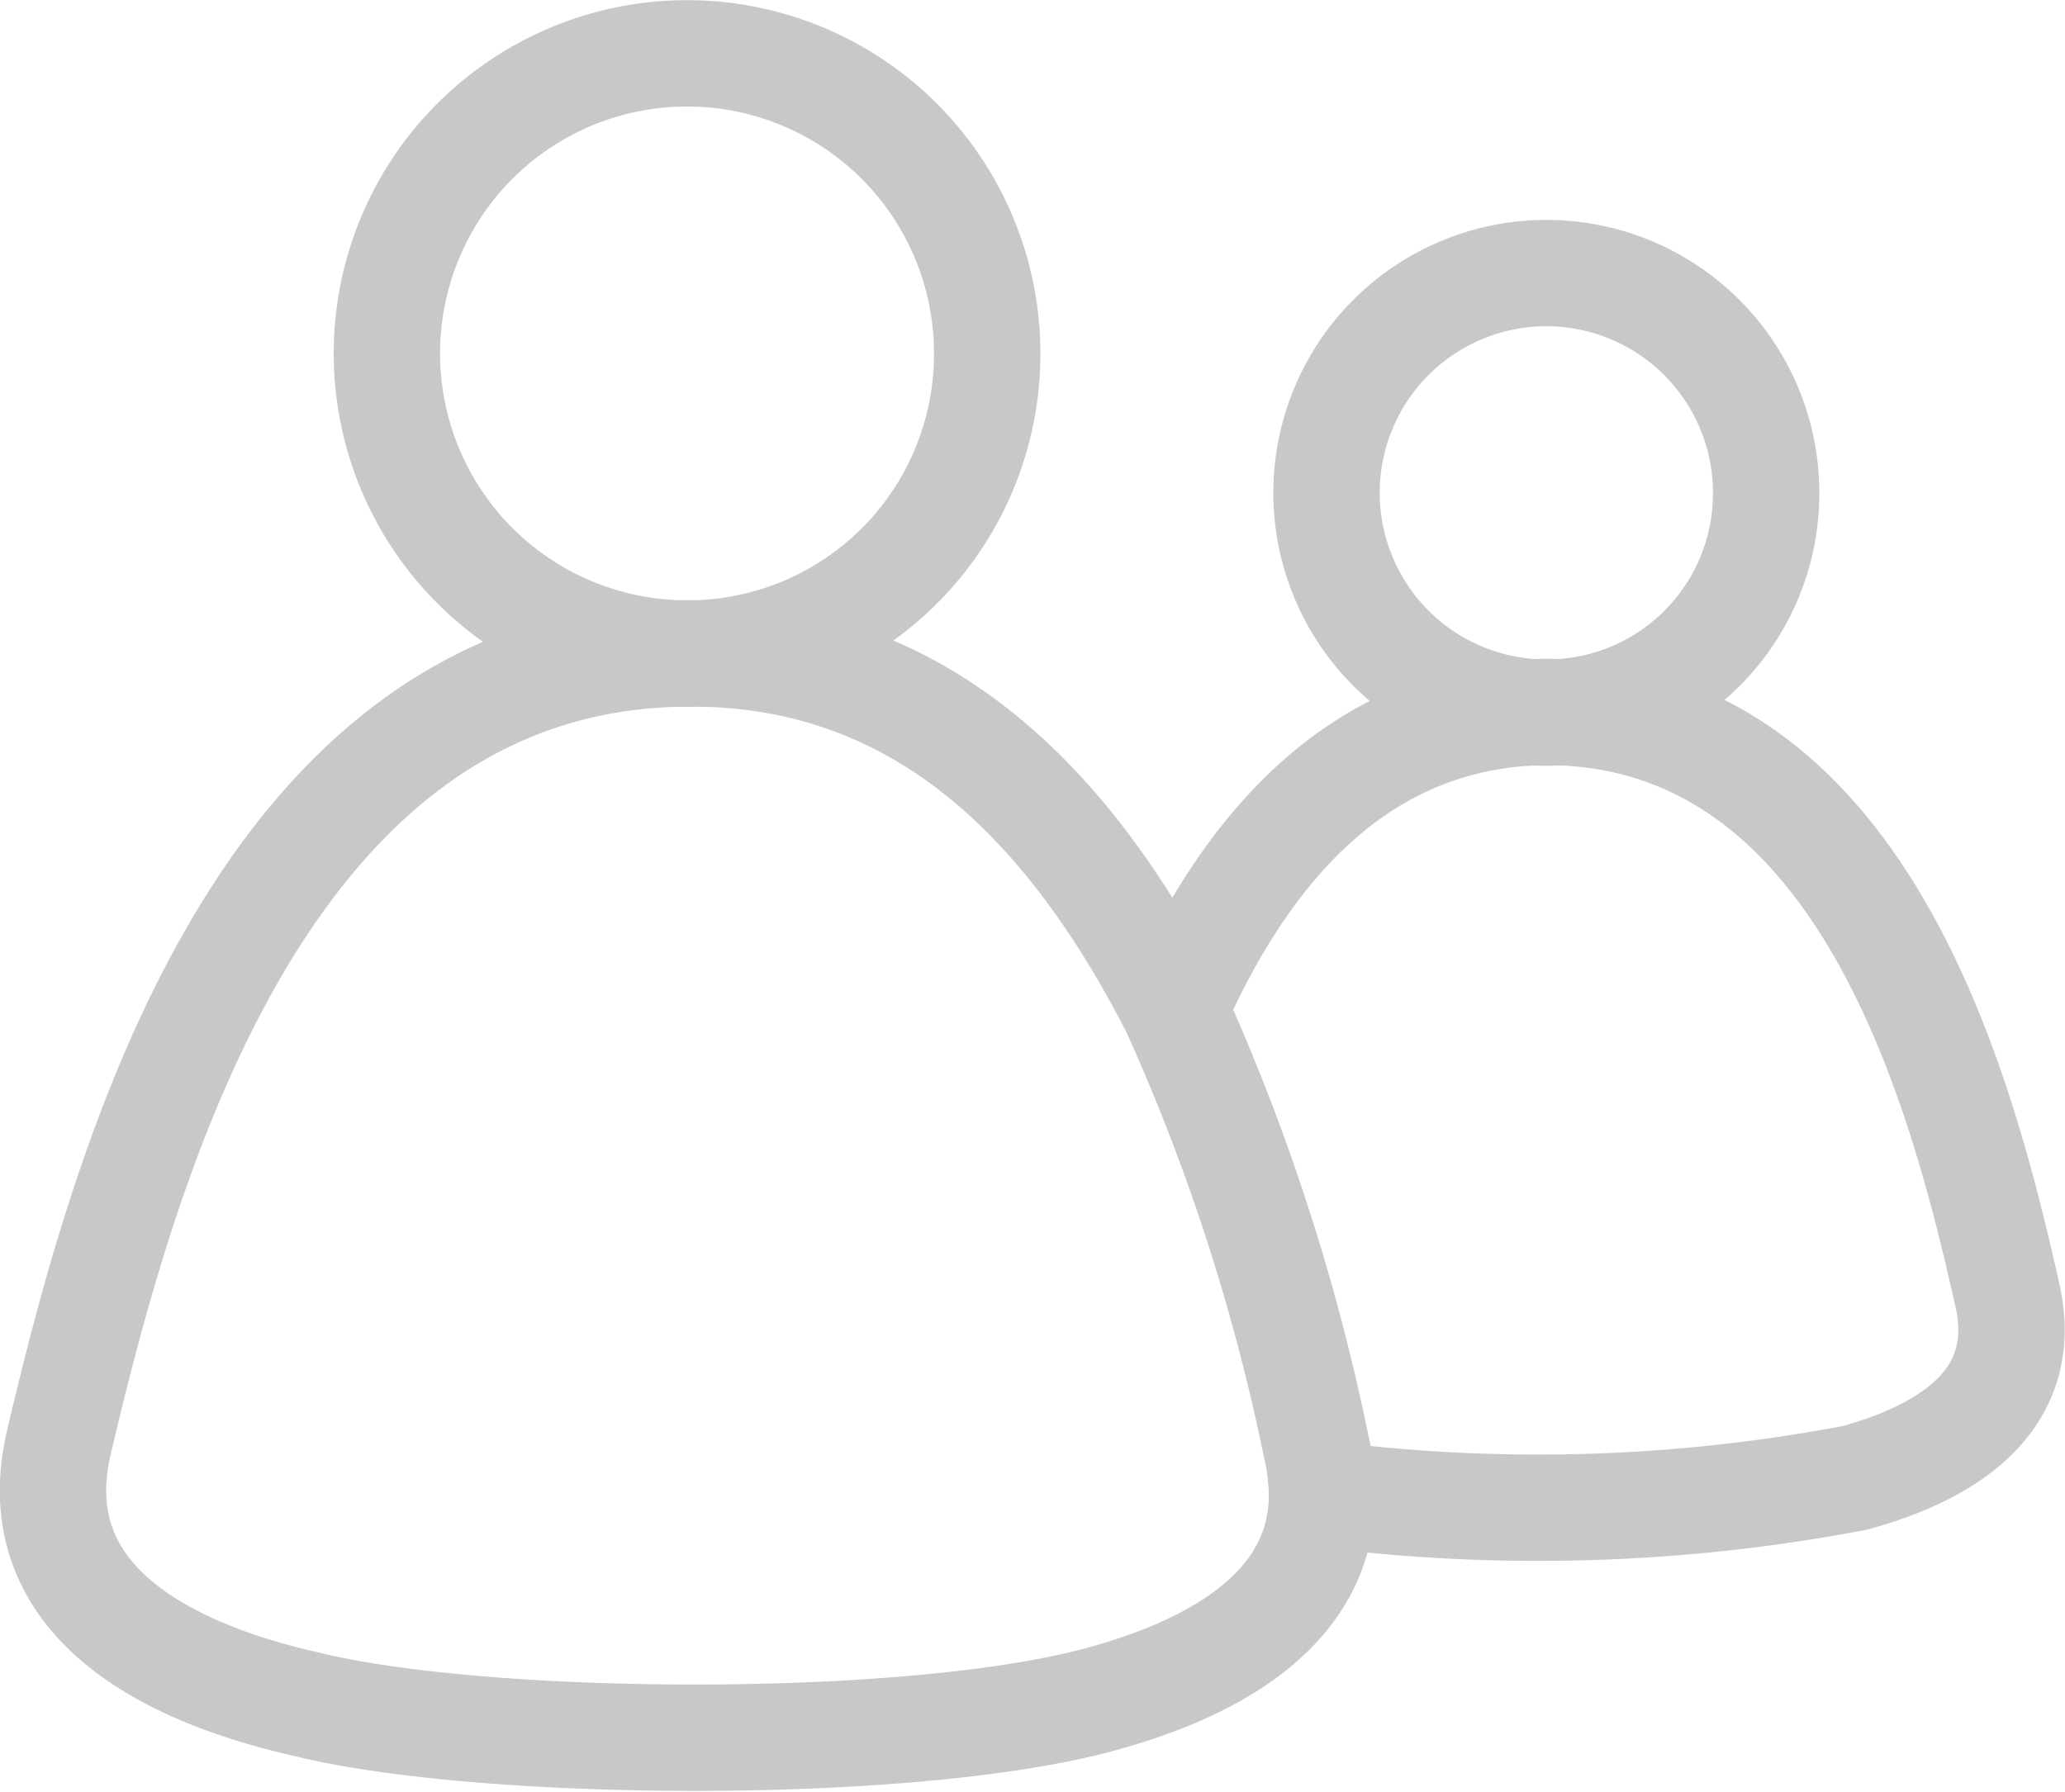 <svg xmlns="http://www.w3.org/2000/svg" viewBox="0 0 32.13 27.89"><title>Persons</title><path d="M15.36,5.5a4.66,4.66,0,0,1-4.6,4.67h-.07A4.67,4.67,0,1,1,15.36,5.5Z" style="fill:none;stroke:#c7c8ca;stroke-linecap:round;stroke-miterlimit:10;stroke-width:1.655px"/><path d="M20.57,23.26v0c0,1.67-1.49,2.63-3.32,3.15-2.91.85-9.68.8-12.45.12C2.42,26,.35,24.81.92,22.43c1-4.22,3.13-12.22,9.77-12.26h.07c3.75,0,6,2.58,7.52,5.55a32.2,32.2,0,0,1,2.2,6.8A3.32,3.32,0,0,1,20.57,23.26Z" style="fill:none;stroke:#c7c8ca;stroke-linecap:round;stroke-miterlimit:10;stroke-width:1.655px"/><path d="M27.48,7.67a3.41,3.41,0,0,1-3.37,3.42h-.05a3.42,3.42,0,1,1,3.42-3.42Z" style="fill:none;stroke:#c7c8ca;stroke-linecap:round;stroke-miterlimit:10;stroke-width:1.655px"/><path d="M28.86,23a26.38,26.38,0,0,1-8.29.25v0a3.32,3.32,0,0,0-.09-.74,32.2,32.2,0,0,0-2.2-6.8c1.06-2.4,2.81-4.6,5.78-4.63h.05c4.91.05,6.42,5.95,7.12,9.06C31.6,21.74,30.39,22.58,28.86,23Z" style="fill:none;stroke:#c7c8ca;stroke-linecap:round;stroke-miterlimit:10;stroke-width:1.655px"/></svg>